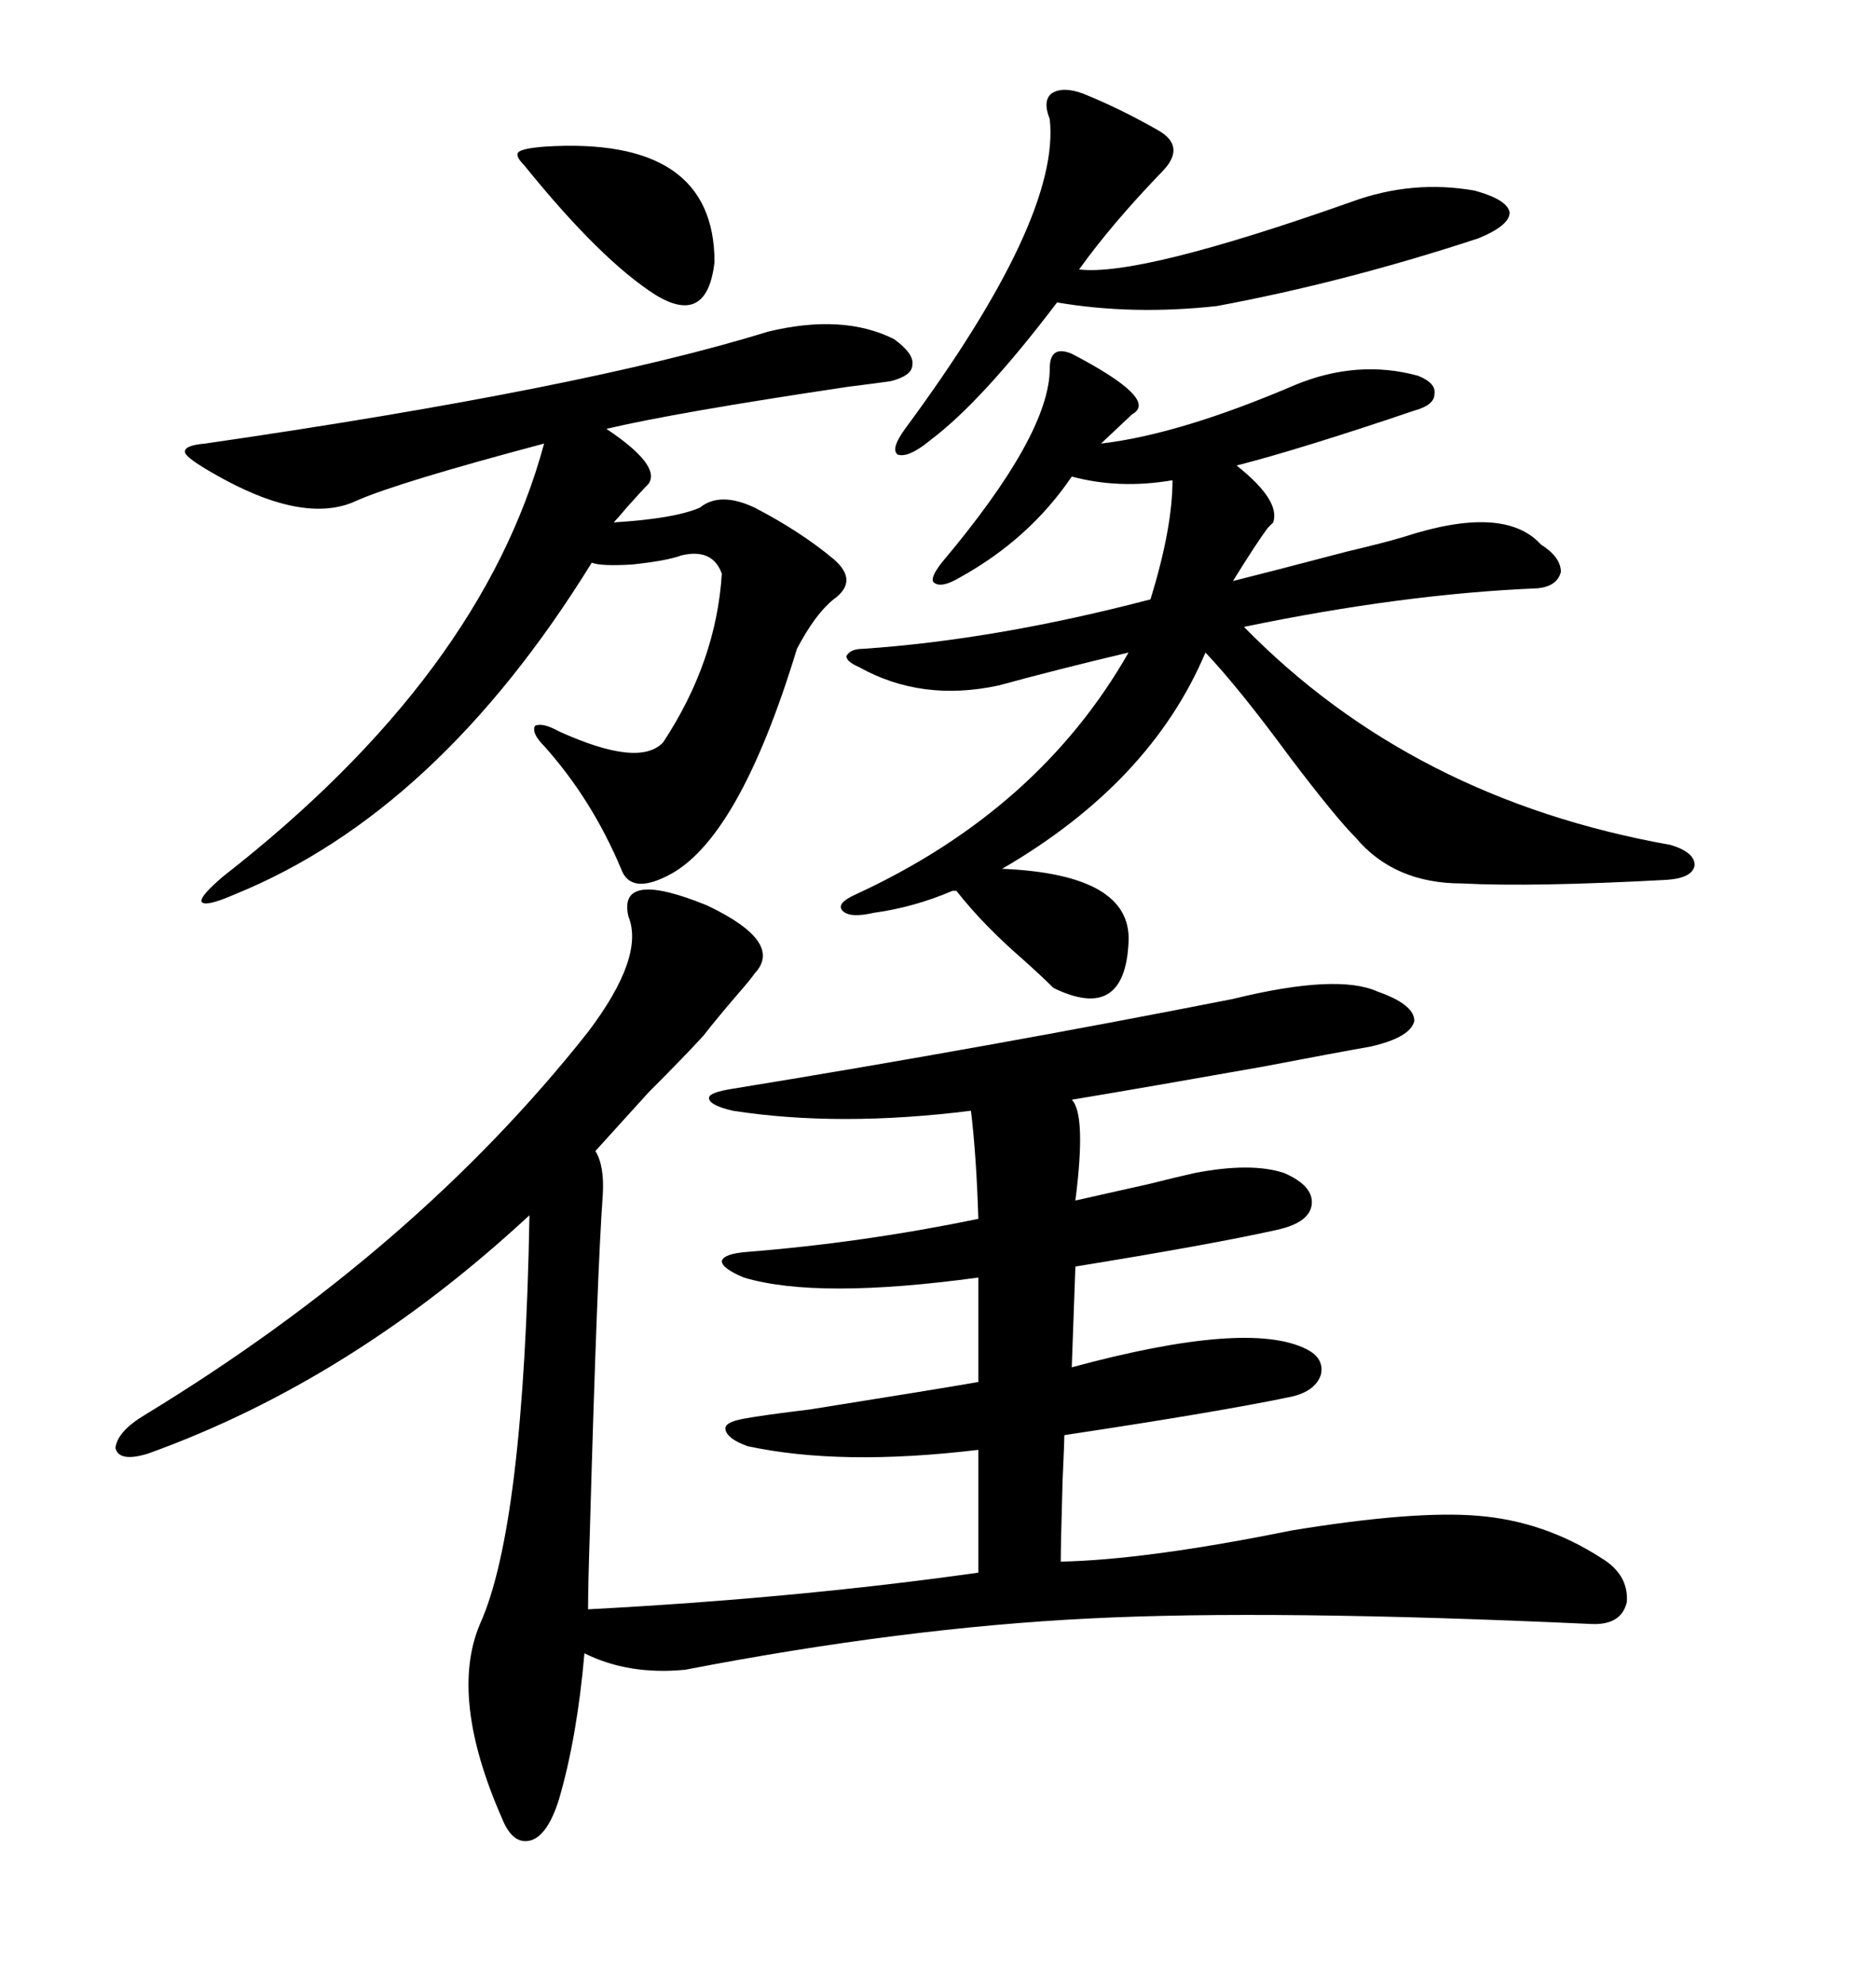 <svg xmlns="http://www.w3.org/2000/svg" xmlns:xlink="http://www.w3.org/1999/xlink" width="300" height="317.285"><path d="M100.49 146.48L100.49 146.48Q98.73 138.87 113.09 144.73L113.09 144.73Q125.39 150.59 120.70 155.57L120.70 155.57Q120.12 156.45 118.07 158.79L118.07 158.79Q114.55 162.89 112.50 165.53L112.50 165.53Q109.57 168.75 103.71 174.61L103.71 174.61Q97.85 181.05 95.21 183.98L95.21 183.98Q96.68 186.33 96.39 191.02L96.39 191.02Q95.51 203.03 94.34 244.34L94.34 244.34Q94.04 253.42 94.04 257.23L94.04 257.23Q127.44 255.47 156.45 251.37L156.45 251.37L156.45 231.74Q134.47 234.38 119.53 231.15L119.53 231.15Q116.31 229.98 116.02 228.52L116.02 228.52Q115.72 227.34 118.95 226.76L118.95 226.76Q122.17 226.17 129.49 225.29L129.49 225.29Q149.71 222.07 156.45 220.90L156.45 220.90L156.45 204.20Q130.66 207.71 118.95 204.20L118.95 204.20Q115.43 202.73 115.43 201.56L115.43 201.56Q115.72 200.39 119.53 200.10L119.53 200.10Q137.99 198.63 156.45 194.82L156.45 194.82Q156.15 184.86 155.27 177.54L155.27 177.54Q134.18 180.18 117.19 177.54L117.19 177.54Q113.38 176.66 113.38 175.49L113.38 175.49Q113.38 174.61 117.19 174.02L117.19 174.02Q158.50 167.29 197.17 159.67L197.17 159.67Q213.87 155.57 220.31 158.50L220.31 158.50Q226.17 160.55 226.17 163.18L226.17 163.18Q225.59 165.82 219.14 167.29L219.14 167.29Q214.16 168.16 201.86 170.51L201.86 170.51Q183.69 173.73 171.39 175.78L171.39 175.78Q173.73 178.13 171.97 191.89L171.97 191.89Q175.78 191.02 183.69 189.26L183.69 189.26Q188.38 188.09 191.02 187.50L191.02 187.50Q200.10 185.74 205.37 187.50L205.37 187.50Q210.06 189.55 209.77 192.48L209.77 192.48Q209.47 195.41 204.20 196.58L204.20 196.58Q193.65 198.93 171.97 202.44L171.97 202.44L171.39 218.55Q199.51 210.94 208.89 215.63L208.89 215.63Q211.82 217.09 211.23 219.73L211.23 219.73Q210.35 222.36 206.54 223.24L206.54 223.24Q195.41 225.59 170.21 229.39L170.21 229.39Q170.21 230.27 169.92 236.72L169.92 236.72Q169.63 246.97 169.63 249.61L169.63 249.61Q183.40 249.32 206.54 244.63L206.54 244.63Q226.17 241.41 236.43 242.29L236.43 242.29Q246.97 243.16 256.05 249.02L256.05 249.02Q260.45 251.66 260.16 256.05L260.16 256.05Q259.28 259.86 254.30 259.57L254.30 259.57Q203.32 257.23 174.32 258.69L174.32 258.69Q144.43 260.16 109.57 266.89L109.57 266.89Q100.49 267.77 93.46 264.26L93.46 264.26Q92.29 277.73 89.36 287.70L89.36 287.70Q87.60 293.26 84.96 294.14L84.96 294.14Q82.03 295.02 80.27 290.63L80.27 290.63Q71.78 271.29 76.76 259.57L76.76 259.57Q83.79 244.04 84.67 194.24L84.67 194.24Q56.25 220.61 23.73 232.32L23.73 232.32Q19.04 233.79 18.46 231.45L18.46 231.45Q18.75 228.81 23.14 226.17L23.14 226.17Q66.50 199.80 94.04 164.94L94.04 164.94Q103.13 152.93 100.49 146.48ZM137.40 106.64L137.40 106.64Q135.35 105.76 135.35 104.88L135.35 104.88Q135.94 103.71 137.99 103.71L137.99 103.71Q159.38 102.25 183.98 95.80L183.98 95.80Q187.50 84.38 187.50 76.76L187.50 76.76Q179.00 78.22 171.39 76.17L171.39 76.17Q164.65 86.13 153.52 92.29L153.52 92.29Q150.59 94.04 149.41 93.16L149.41 93.16Q148.54 92.58 150.59 89.94L150.59 89.94Q167.87 69.43 167.87 58.89L167.87 58.89Q167.87 55.08 171.39 56.54L171.39 56.54Q185.45 63.87 181.05 66.21L181.05 66.21L176.07 70.90Q188.67 69.43 207.13 61.52L207.13 61.52Q217.09 57.42 226.76 60.06L226.76 60.06Q229.69 61.23 229.39 62.99L229.39 62.99Q229.39 64.75 226.17 65.63L226.17 65.63Q208.01 71.78 197.75 74.41L197.75 74.41Q204.79 79.98 203.61 83.50L203.61 83.50Q203.32 83.79 202.73 84.38L202.73 84.38Q200.98 86.72 197.17 92.87L197.17 92.87Q203.03 91.41 215.33 88.18L215.33 88.18Q221.48 86.72 224.41 85.84L224.41 85.84Q240.53 80.57 246.39 87.01L246.39 87.01Q249.61 89.06 249.61 91.41L249.61 91.41Q249.02 93.75 245.80 94.04L245.80 94.04Q224.41 94.92 198.93 100.20L198.93 100.20Q225.88 127.73 267.19 135.06L267.19 135.06Q271.00 136.23 271.00 138.28L271.00 138.28Q270.70 140.33 266.60 140.63L266.60 140.63Q244.92 141.80 233.79 141.21L233.79 141.21Q222.95 141.21 216.80 133.89L216.80 133.89Q213.57 130.66 206.25 121.00L206.25 121.00Q198.05 109.86 192.77 104.30L192.77 104.30Q183.98 125.10 160.25 138.87L160.25 138.87Q181.05 139.75 180.47 150.59L180.47 150.59Q179.88 163.48 168.46 157.91L168.46 157.91Q166.70 156.15 163.77 153.52L163.77 153.52Q157.32 147.95 152.93 142.38L152.93 142.38L152.34 142.38Q146.19 145.02 139.75 145.90L139.75 145.90Q135.94 146.78 134.77 145.61L134.77 145.61Q133.59 144.43 136.82 142.97L136.82 142.97Q166.11 129.49 180.47 104.30L180.47 104.30Q169.34 106.93 159.67 109.57L159.67 109.57Q147.36 112.21 137.40 106.64ZM142.97 54.20L142.97 54.20Q146.19 56.54 145.90 58.30L145.90 58.30Q145.90 60.06 142.38 60.94L142.38 60.94Q140.33 61.23 135.64 61.82L135.64 61.82Q108.11 65.92 96.97 68.55L96.97 68.55Q105.76 74.41 103.71 77.34L103.71 77.34Q102.54 78.52 100.20 81.15L100.20 81.15Q98.73 82.91 98.14 83.50L98.14 83.50Q107.81 82.91 111.91 81.15L111.91 81.15Q115.14 78.52 120.70 81.15L120.70 81.15Q128.03 84.96 133.30 89.36L133.30 89.36Q137.40 92.87 133.30 95.80L133.30 95.80Q130.37 98.14 127.44 103.71L127.44 103.71Q118.07 134.47 106.64 140.04L106.64 140.04Q100.78 142.97 99.32 138.87L99.32 138.87Q94.63 127.73 87.01 119.24L87.01 119.24Q84.96 117.19 85.55 116.02L85.55 116.02Q86.72 115.43 89.36 116.89L89.36 116.89Q102.25 122.75 106.05 118.65L106.05 118.65Q114.55 105.76 115.43 91.70L115.43 91.70Q113.96 87.60 108.98 88.77L108.98 88.77Q106.64 89.65 101.07 90.23L101.07 90.23Q96.09 90.53 94.63 89.94L94.63 89.94Q70.02 129.79 37.50 142.97L37.50 142.97Q32.81 145.02 32.23 144.14L32.23 144.14Q31.93 143.26 35.74 140.04L35.74 140.04Q77.05 107.81 87.01 70.90L87.01 70.90Q63.87 77.05 57.13 79.98L57.13 79.98Q48.63 84.08 33.98 75.59L33.98 75.59Q29.88 73.24 29.59 72.36L29.59 72.36Q29.30 71.19 32.81 70.90L32.81 70.90Q93.46 62.11 122.75 53.03L122.75 53.03Q134.77 50.10 142.97 54.20ZM173.14 14.94L173.14 14.94Q179.00 17.29 185.16 20.80L185.16 20.80Q189.84 23.44 185.74 27.54L185.74 27.54Q177.83 35.74 172.56 43.07L172.56 43.07Q182.23 44.24 216.21 32.23L216.21 32.23Q225.88 28.71 235.84 30.47L235.84 30.47Q241.11 31.93 241.41 33.98L241.41 33.98Q241.41 36.04 236.43 38.09L236.43 38.09Q215.04 45.12 194.53 48.93L194.53 48.93Q181.05 50.39 169.04 48.34L169.04 48.34Q157.03 64.16 148.83 70.31L148.83 70.31Q145.31 73.24 143.55 72.66L143.55 72.66Q142.38 71.78 144.73 68.55L144.73 68.55Q169.63 34.86 167.87 19.04L167.87 19.04Q166.70 16.11 168.16 14.94L168.16 14.94Q169.92 13.77 173.14 14.94ZM87.01 23.44L87.01 23.44Q114.26 21.68 114.26 41.89L114.26 41.89Q113.09 52.15 104.88 47.17L104.88 47.17Q96.09 41.60 83.79 26.37L83.79 26.37Q82.32 24.90 82.91 24.32L82.91 24.32Q83.50 23.73 87.01 23.44Z"/></svg>